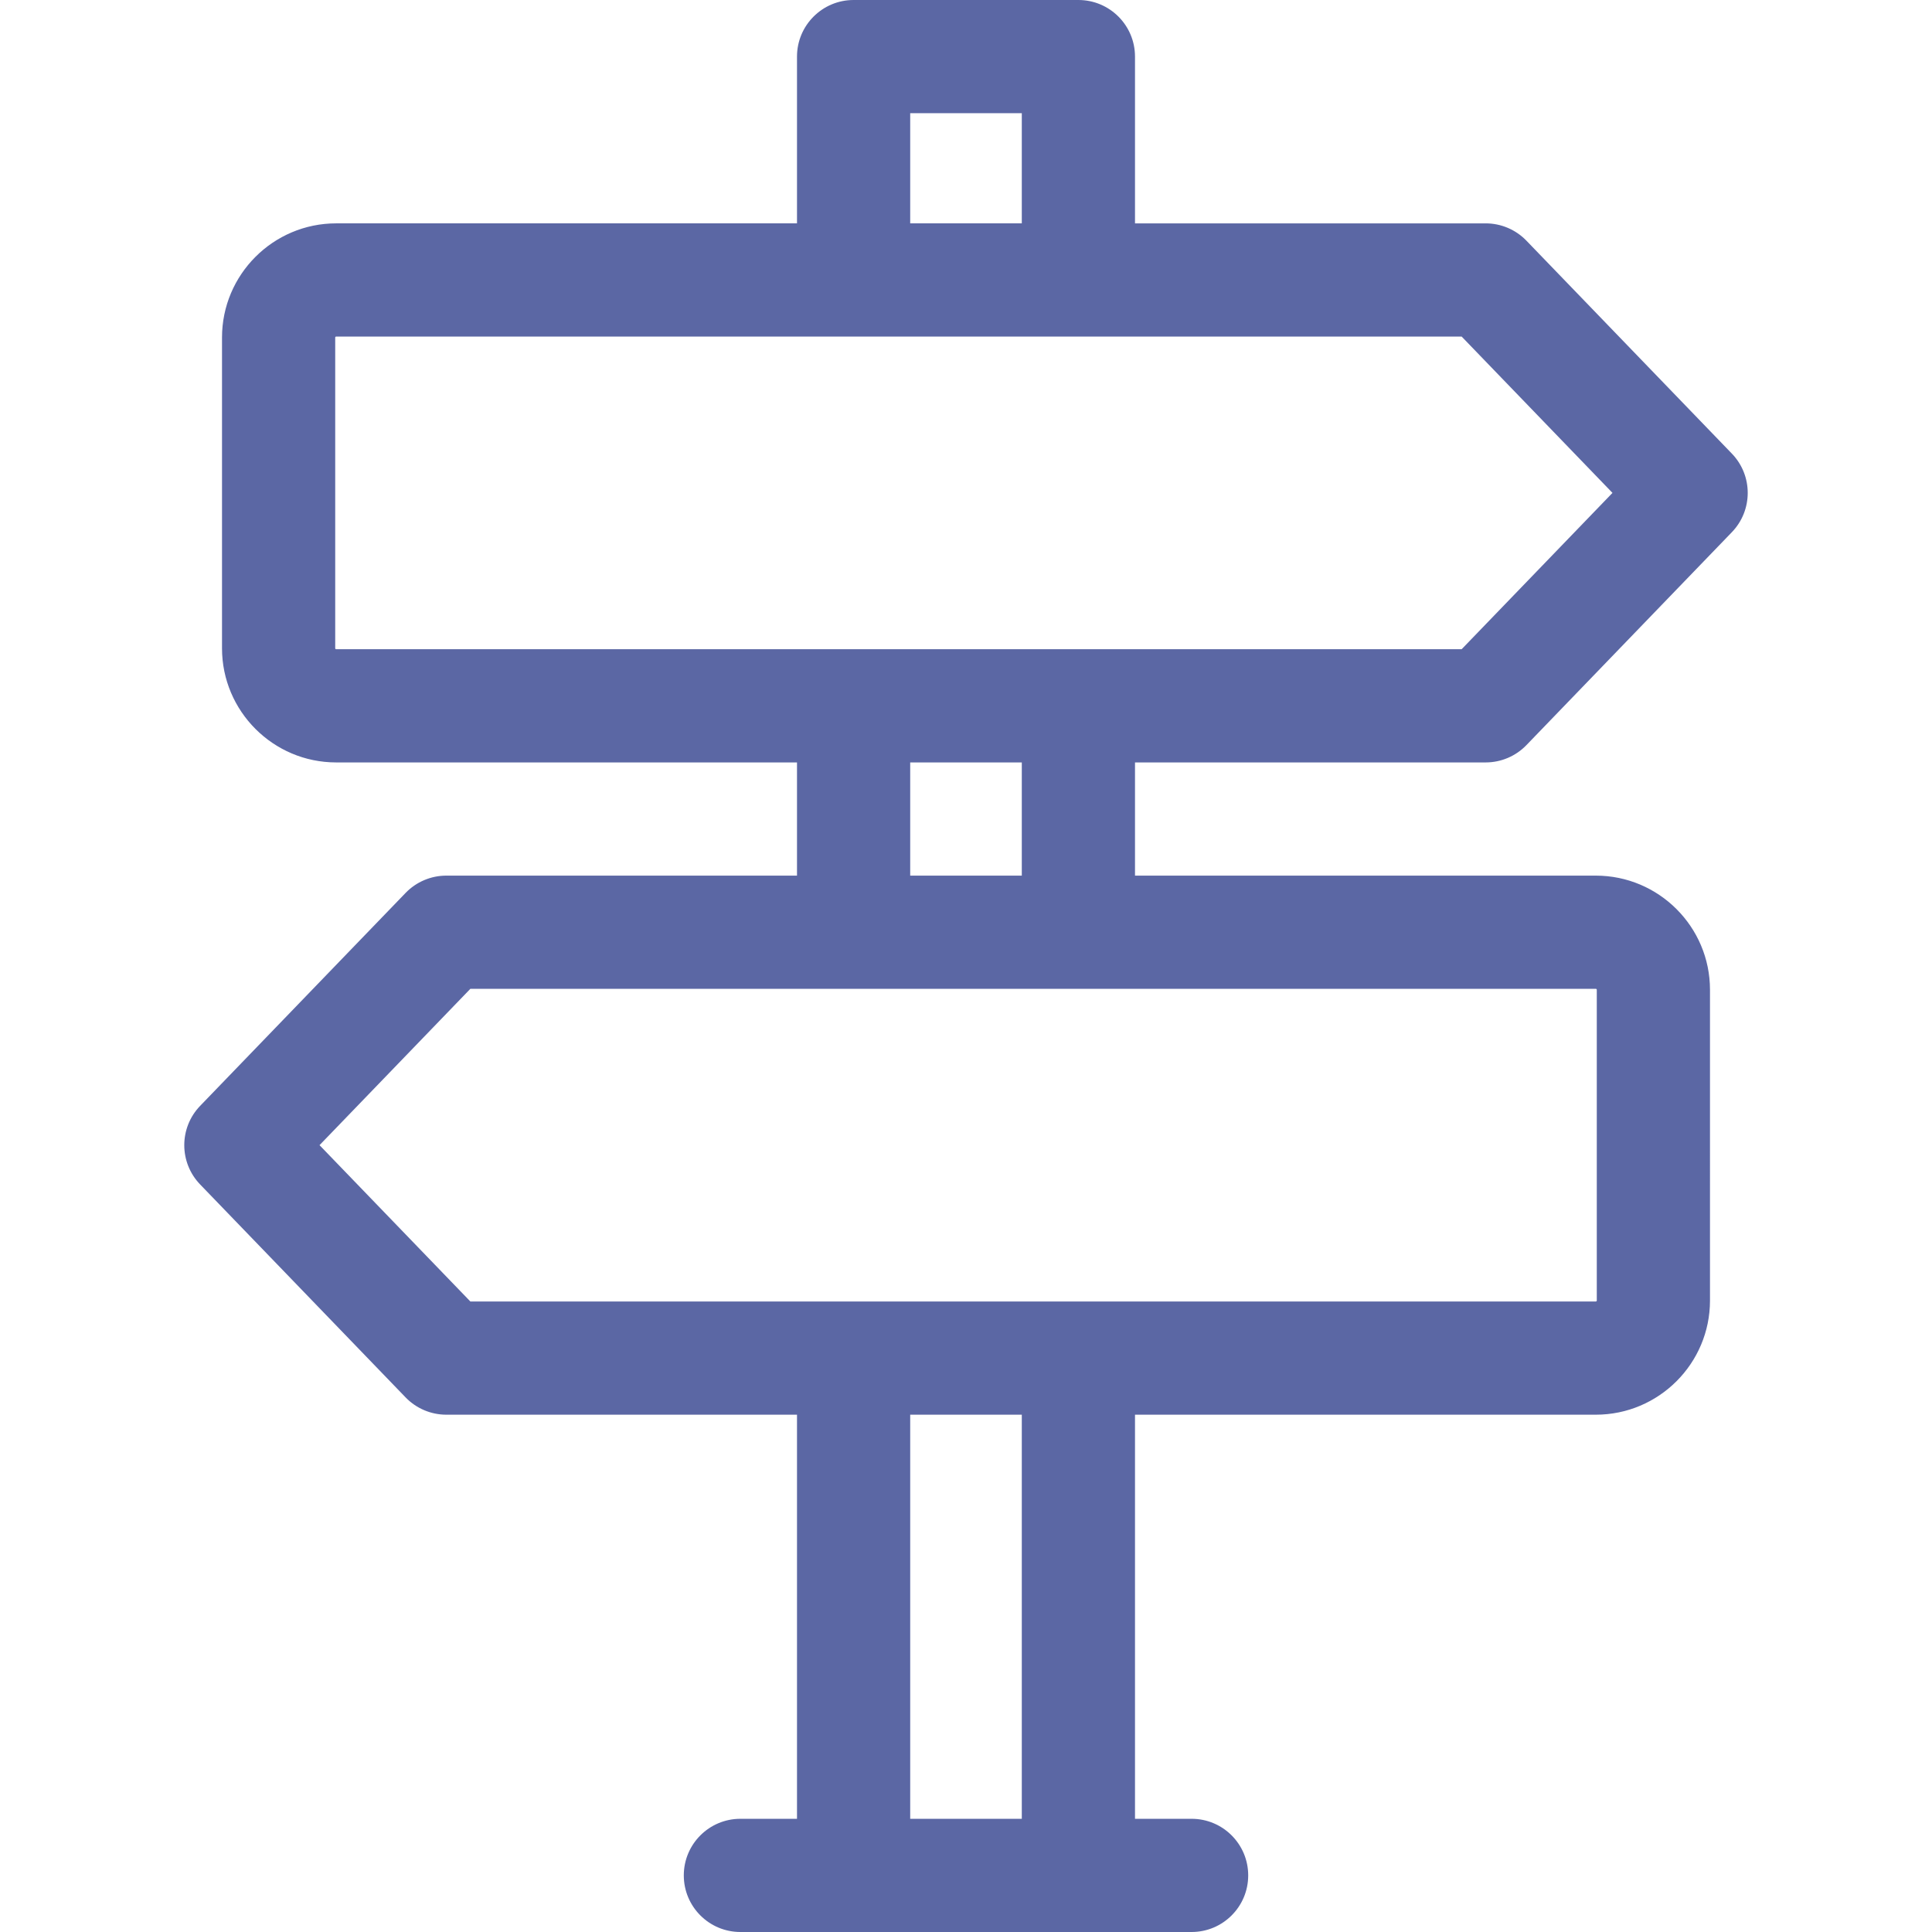 <?xml version="1.0" encoding="utf-8"?>
<!-- Generator: Adobe Illustrator 14.0.0, SVG Export Plug-In . SVG Version: 6.00 Build 43363)  -->
<!DOCTYPE svg PUBLIC "-//W3C//DTD SVG 1.1//EN" "http://www.w3.org/Graphics/SVG/1.1/DTD/svg11.dtd">
<svg version="1.1" id="Layer_1" xmlns="http://www.w3.org/2000/svg" xmlns:xlink="http://www.w3.org/1999/xlink" x="0px" y="0px"
	 width="512px" height="512px" viewBox="0 0 512 512" enable-background="new 0 0 512 512" xml:space="preserve">
<g>
	<path fill="#5B67A4" d="M393.721,202.051c4.07,0,7.967-1.655,10.794-4.585l54.445-56.429c5.606-5.812,5.606-15.019,0-20.83
		l-54.445-56.429c-2.826-2.93-6.724-4.585-10.794-4.585h-92.934V15c0-8.284-6.717-15-15-15h-59.574c-8.284,0-15,6.716-15,15v44.192
		H89.086c-16.681,0-30.251,13.57-30.251,30.25V171.8c0,16.681,13.57,30.251,30.251,30.251h122.127v29.999H118.28
		c-4.071,0-7.968,1.655-10.795,4.585l-54.445,56.43c-5.606,5.812-5.606,15.019,0,20.829l54.445,56.43
		c2.827,2.93,6.724,4.585,10.795,4.585h92.933V482h-15c-8.284,0-15,6.716-15,15s6.716,15,15,15h119.574c8.283,0,15-6.716,15-15
		s-6.717-15-15-15h-15V374.908h122.127c16.681,0,30.251-13.57,30.251-30.25V262.3c0-16.68-13.57-30.25-30.251-30.25H300.787v-29.999
		H393.721z M241.213,30h29.574v29.192h-29.574V30z M88.835,171.8V89.443c0-0.138,0.112-0.25,0.251-0.25H387.35l39.973,41.429
		l-39.973,41.429H89.086C88.947,172.051,88.835,171.938,88.835,171.8z M270.787,482h-29.574V374.908h29.574V482z M423.165,262.3
		v82.357c0,0.138-0.112,0.25-0.251,0.25H124.651l-39.973-41.429l39.973-41.43h298.263C423.053,262.05,423.165,262.162,423.165,262.3
		L423.165,262.3z M270.787,232.05h-29.574v-29.999h29.574V232.05z"/>
</g>
</svg>
